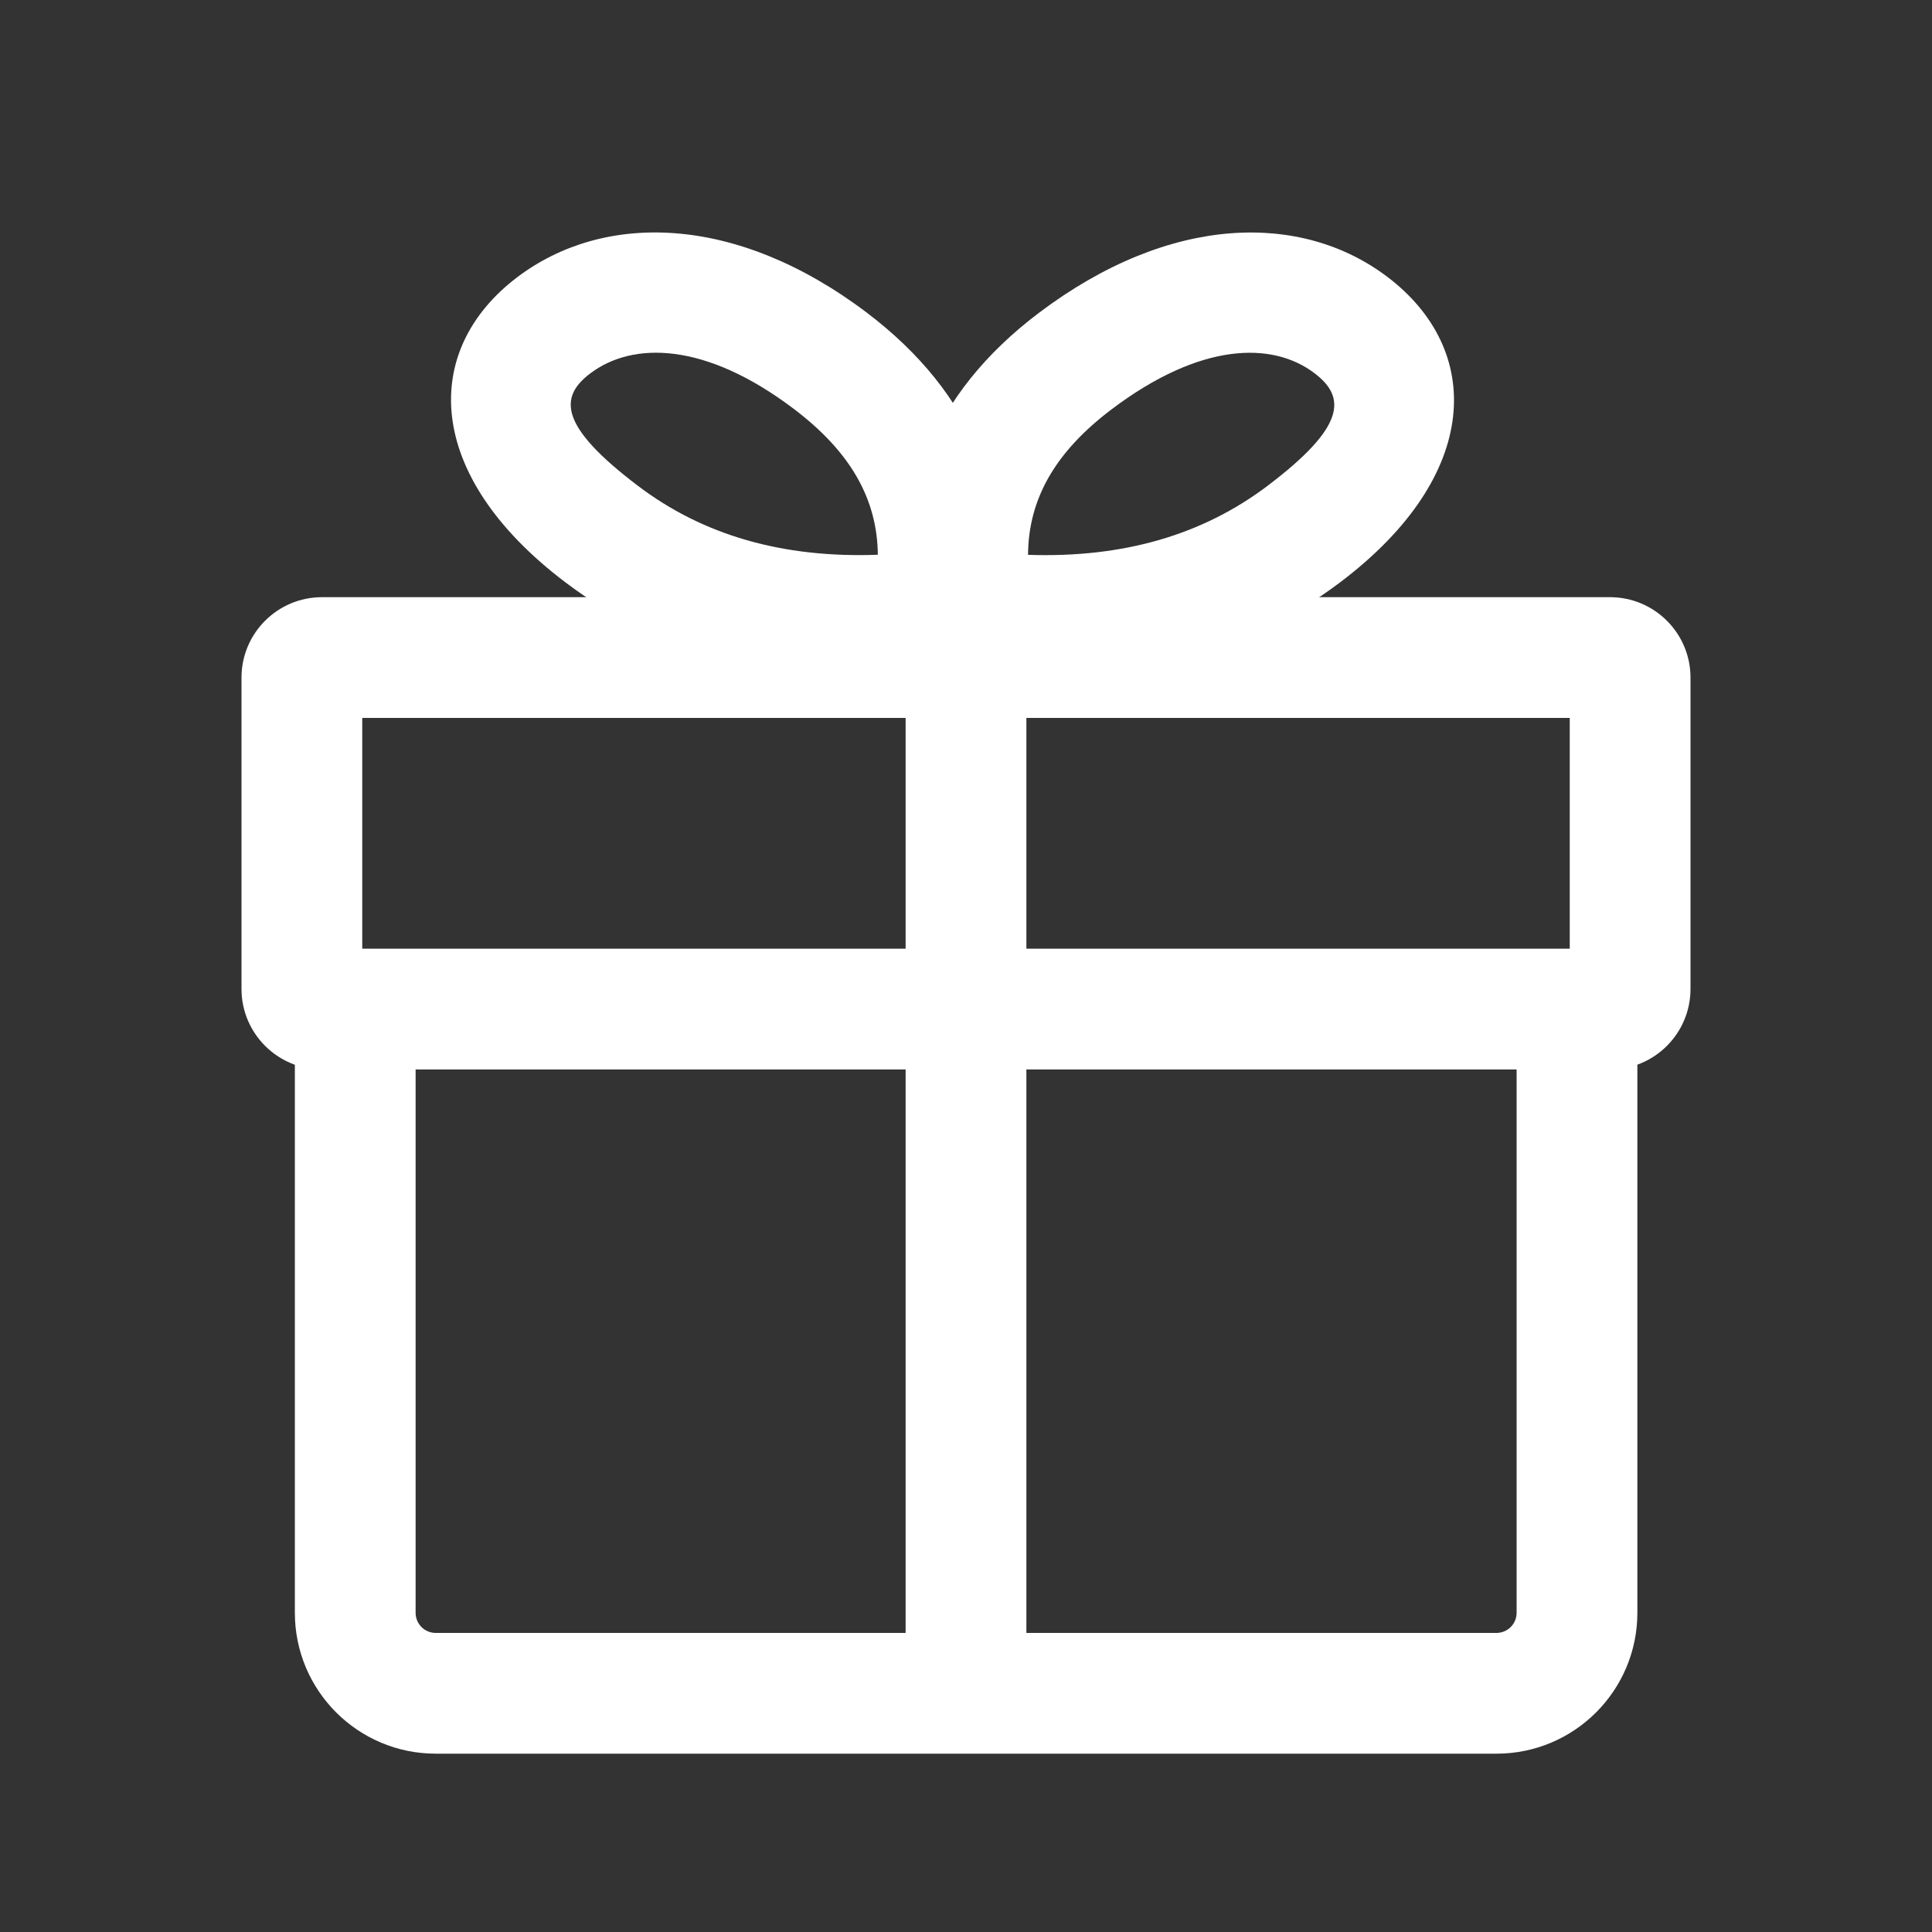 <?xml version="1.0" encoding="UTF-8"?>
<svg xmlns="http://www.w3.org/2000/svg" fill="#FFFFFF" width="100pt" height="100pt" version="1.1" viewBox="0 0 100 100">
  <rect x="0" y="0" width="100" height="100" fill="#333333" stroke="none"/>
  <g>
    <path d="m16.668 30.91h66.664c2.301 0 4.168 1.863 4.168 4.164v16.113c0 2.301-1.867 4.168-4.168 4.168h-66.664c-2.301 0-4.168-1.867-4.168-4.168v-16.113c0-2.301 1.867-4.164 4.168-4.164zm2.082 6.25v11.945h62.5v-11.945z"></path>
    <path d="m46.875 32.062v55.582h6.25v-55.582z"></path>
    <path d="m51.328 32.25-0.453 2.211-2.238 0.27c-7.606 0.902-14.121-0.613-19.383-4.598-7.34-5.559-7.453-12.02-2.481-15.785 4.441-3.363 11.277-3.32 18.094 1.836 5.512 4.18 7.766 9.691 6.461 16.066zm-5.891-3.535c-0.031-2.906-1.43-5.34-4.344-7.547-4.594-3.481-8.352-3.5-10.547-1.836-1.625 1.23-1.598 2.731 2.481 5.82 3.359 2.543 7.461 3.742 12.41 3.562z"></path>
    <path d="m50.027 34.738-2.238-0.262-0.457-2.203c-1.328-6.383 0.914-11.902 6.434-16.074 6.816-5.148 13.609-5.219 18.035-1.875 4.984 3.769 4.918 10.258-2.426 15.809-5.258 3.973-11.766 5.492-19.348 4.606zm15.578-9.59c4.062-3.07 4.078-4.59 2.426-5.836-2.172-1.645-5.891-1.605-10.496 1.875-2.91 2.199-4.305 4.629-4.324 7.531 4.938 0.168 9.031-1.031 12.395-3.57z"></path>
    <path d="m15.262 53.125v30.352c0 4.027 3.266 7.293 7.293 7.293h54.902c4.027 0 7.293-3.266 7.293-7.293v-30.352c0-1.727-1.402-3.125-3.125-3.125-1.727 0-3.125 1.398-3.125 3.125v30.352c0 0.578-0.469 1.043-1.043 1.043h-54.902c-0.578 0-1.043-0.465-1.043-1.043v-30.352c0-1.727-1.398-3.125-3.125-3.125-1.727 0-3.125 1.398-3.125 3.125z"></path>
  </g>
</svg>
